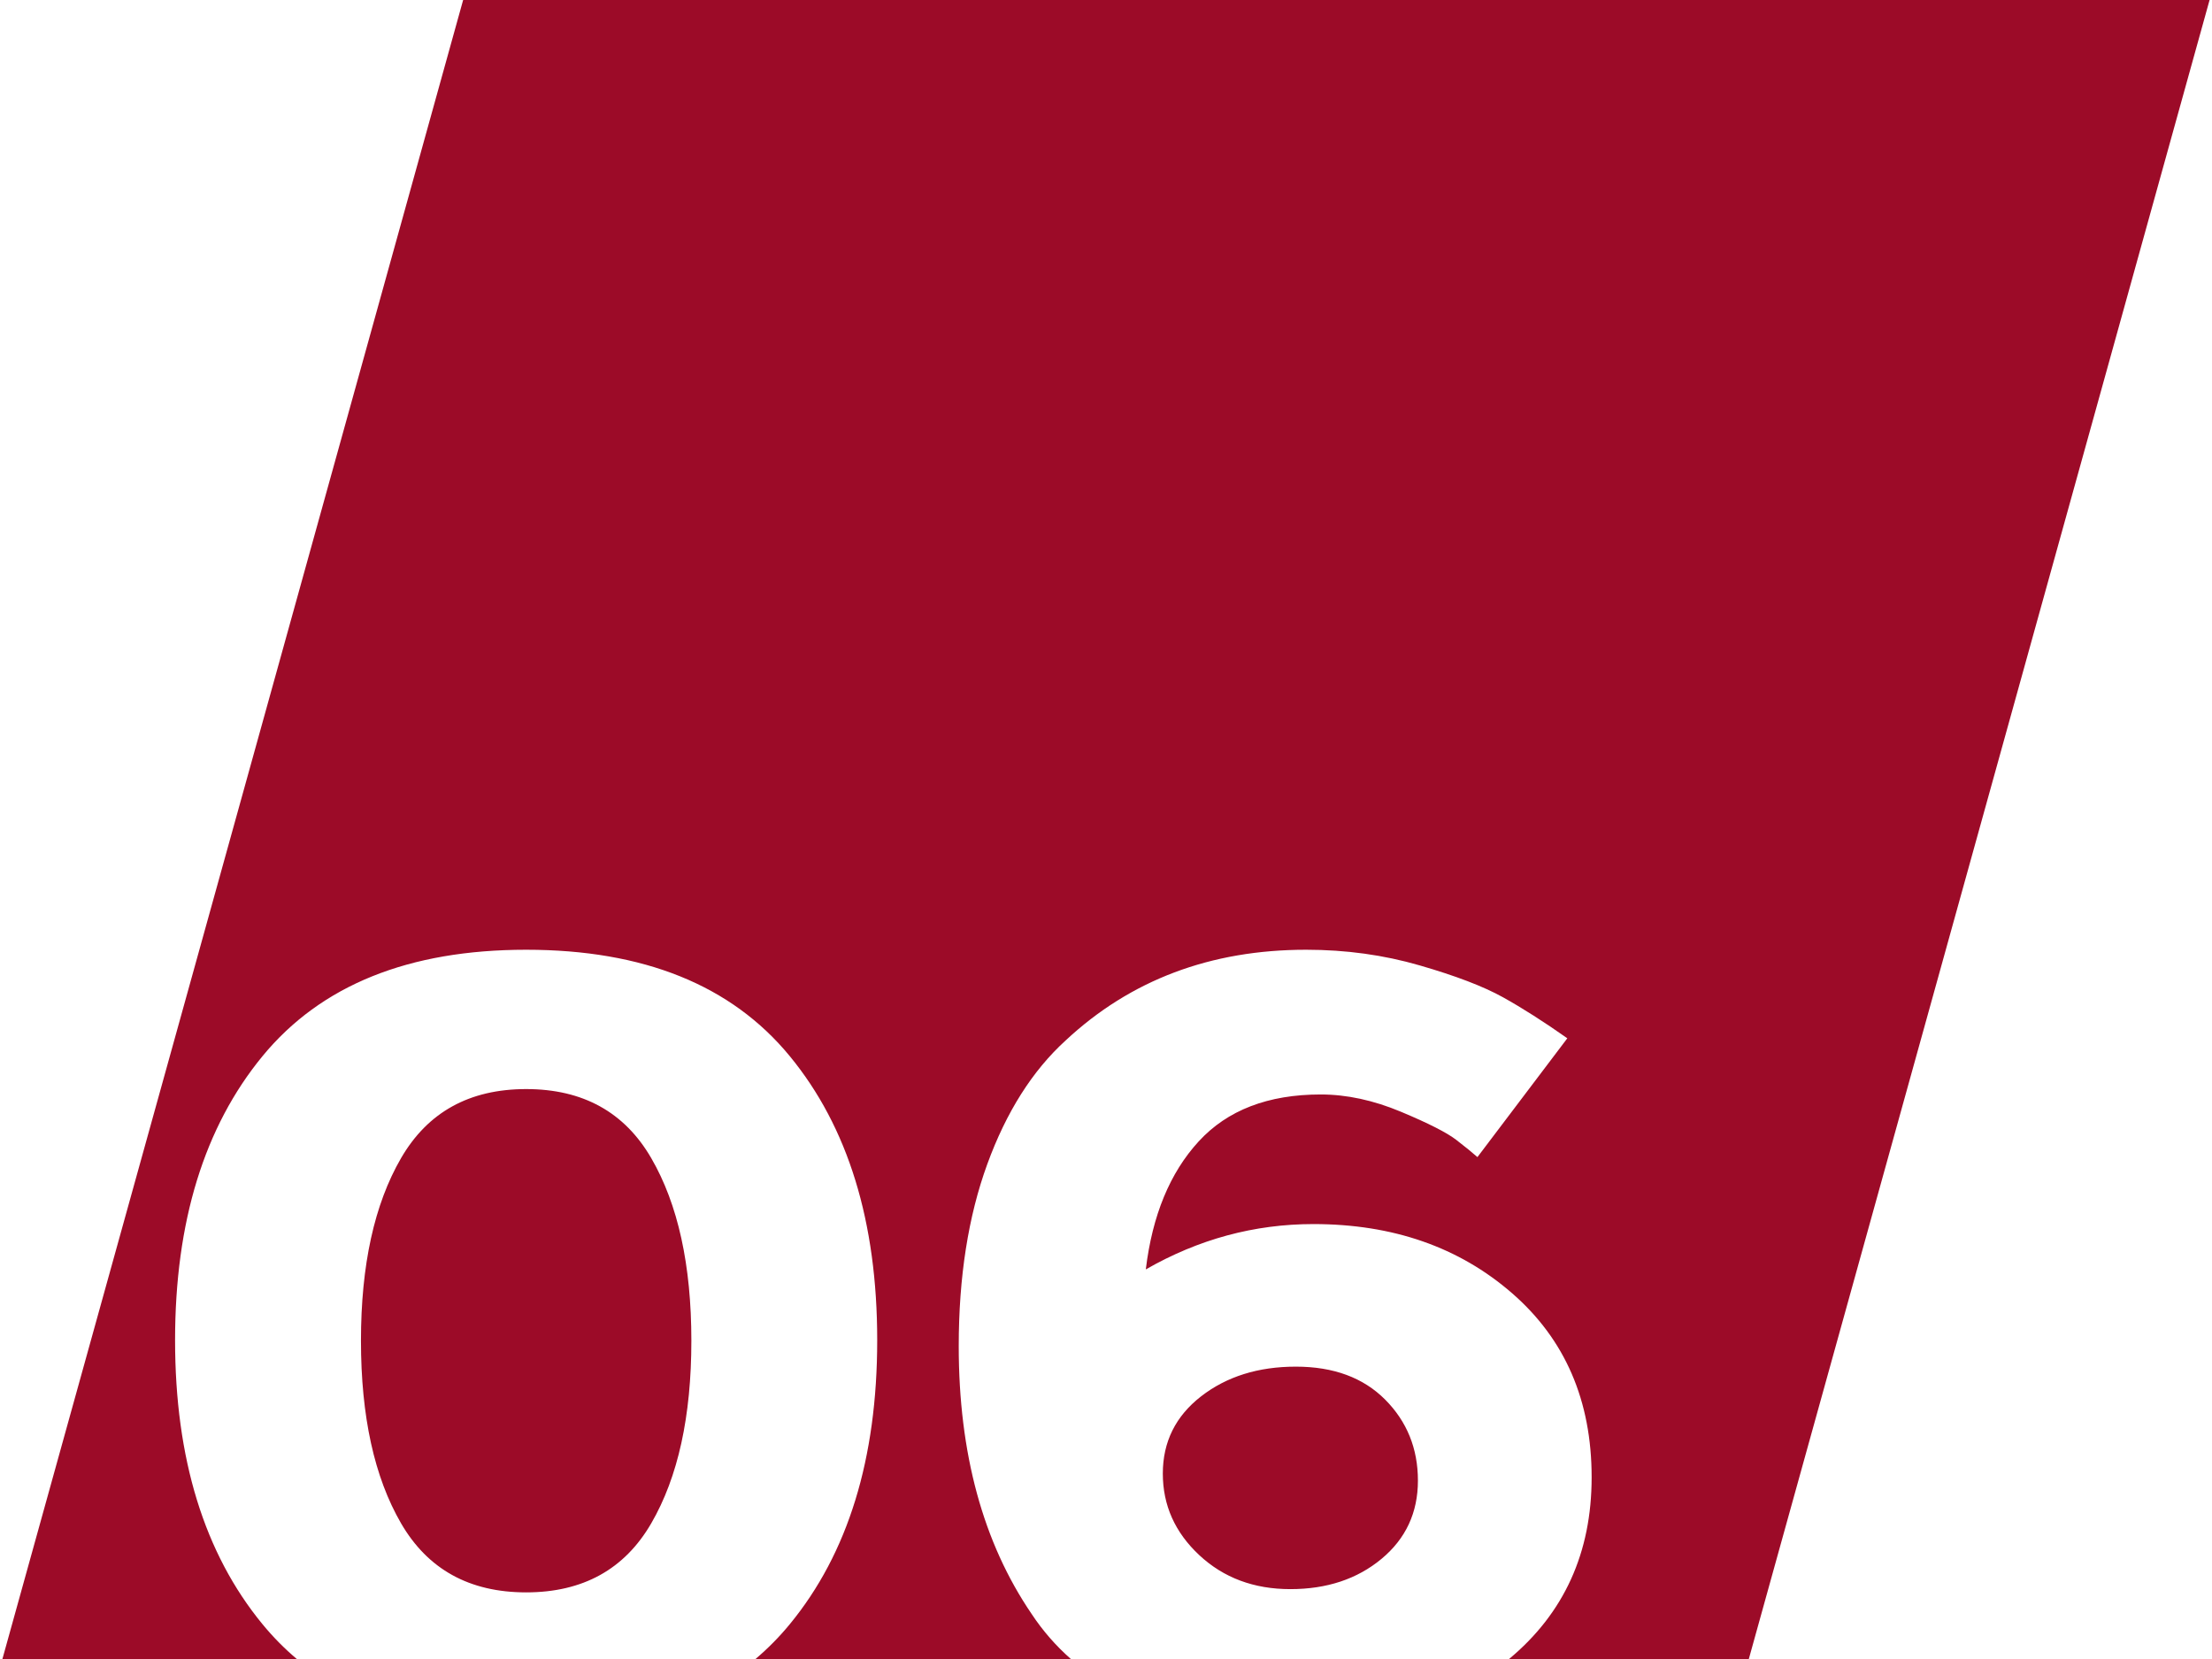 <?xml version="1.0" encoding="UTF-8"?>
<!DOCTYPE svg PUBLIC "-//W3C//DTD SVG 1.1//EN" "http://www.w3.org/Graphics/SVG/1.1/DTD/svg11.dtd">
<!-- Creator: CorelDRAW X7 -->
<svg xmlns="http://www.w3.org/2000/svg" xml:space="preserve" width="100px" height="75px" version="1.1" style="shape-rendering:geometricPrecision; text-rendering:geometricPrecision; image-rendering:optimizeQuality; fill-rule:evenodd; clip-rule:evenodd"
viewBox="0 0 75533 56774"
 xmlns:xlink="http://www.w3.org/1999/xlink">
 <defs>
  <style type="text/css">
   <![CDATA[
    .fil0 {fill:#9C0B28}
   ]]>
  </style>
 </defs>
 <g id="Ebene_x0020_1">
  <path class="fil0" d="M13641 39635c-914,1577 -1371,3660 -1371,6247 0,2587 457,4670 1371,6247 915,1577 2342,2365 4282,2365 1940,0 3368,-788 4282,-2365 915,-1577 1372,-3660 1372,-6247 0,-2587 -457,-4670 -1372,-6247 -914,-1577 -2342,-2365 -4282,-2365 -1940,0 -3367,788 -4282,2365zm2126 -39635l59766 0 -15768 56774 -8205 0c1884,-1567 2826,-3639 2826,-6216 0,-2625 -908,-4725 -2723,-6302 -1815,-1578 -4081,-2366 -6797,-2366 -2023,0 -3935,518 -5737,1552 222,-1848 825,-3308 1809,-4380 983,-1071 2376,-1607 4177,-1607 887,0 1802,197 2744,591 942,394 1573,715 1892,961 318,246 561,443 727,591l3076 -4066c-803,-566 -1538,-1034 -2203,-1404 -665,-370 -1614,-733 -2848,-1090 -1233,-358 -2528,-536 -3886,-536 -3271,0 -6014,1035 -8231,3104 -1137,1035 -2030,2446 -2682,4233 -651,1786 -977,3862 -977,6228 0,3671 832,6727 2495,9166 377,571 825,1085 1342,1541l-10792 0c423,-358 814,-754 1172,-1189 1996,-2427 2993,-5668 2993,-9721 0,-4054 -997,-7295 -2993,-9722 -1995,-2427 -5002,-3640 -9021,-3640 -4018,0 -7025,1213 -9021,3640 -1995,2427 -2993,5668 -2993,9722 0,4053 998,7294 2993,9721 358,435 749,831 1172,1189l-10074 0 15767 -56774zm28496 46769c-1288,0 -2369,339 -3242,1016 -873,678 -1310,1559 -1310,2643 0,1085 416,2015 1247,2791 832,776 1871,1164 3118,1164 1247,0 2287,-345 3118,-1035 831,-690 1247,-1583 1247,-2679 0,-1097 -374,-2021 -1122,-2773 -749,-751 -1767,-1127 -3056,-1127z"/>
 </g>
</svg>
